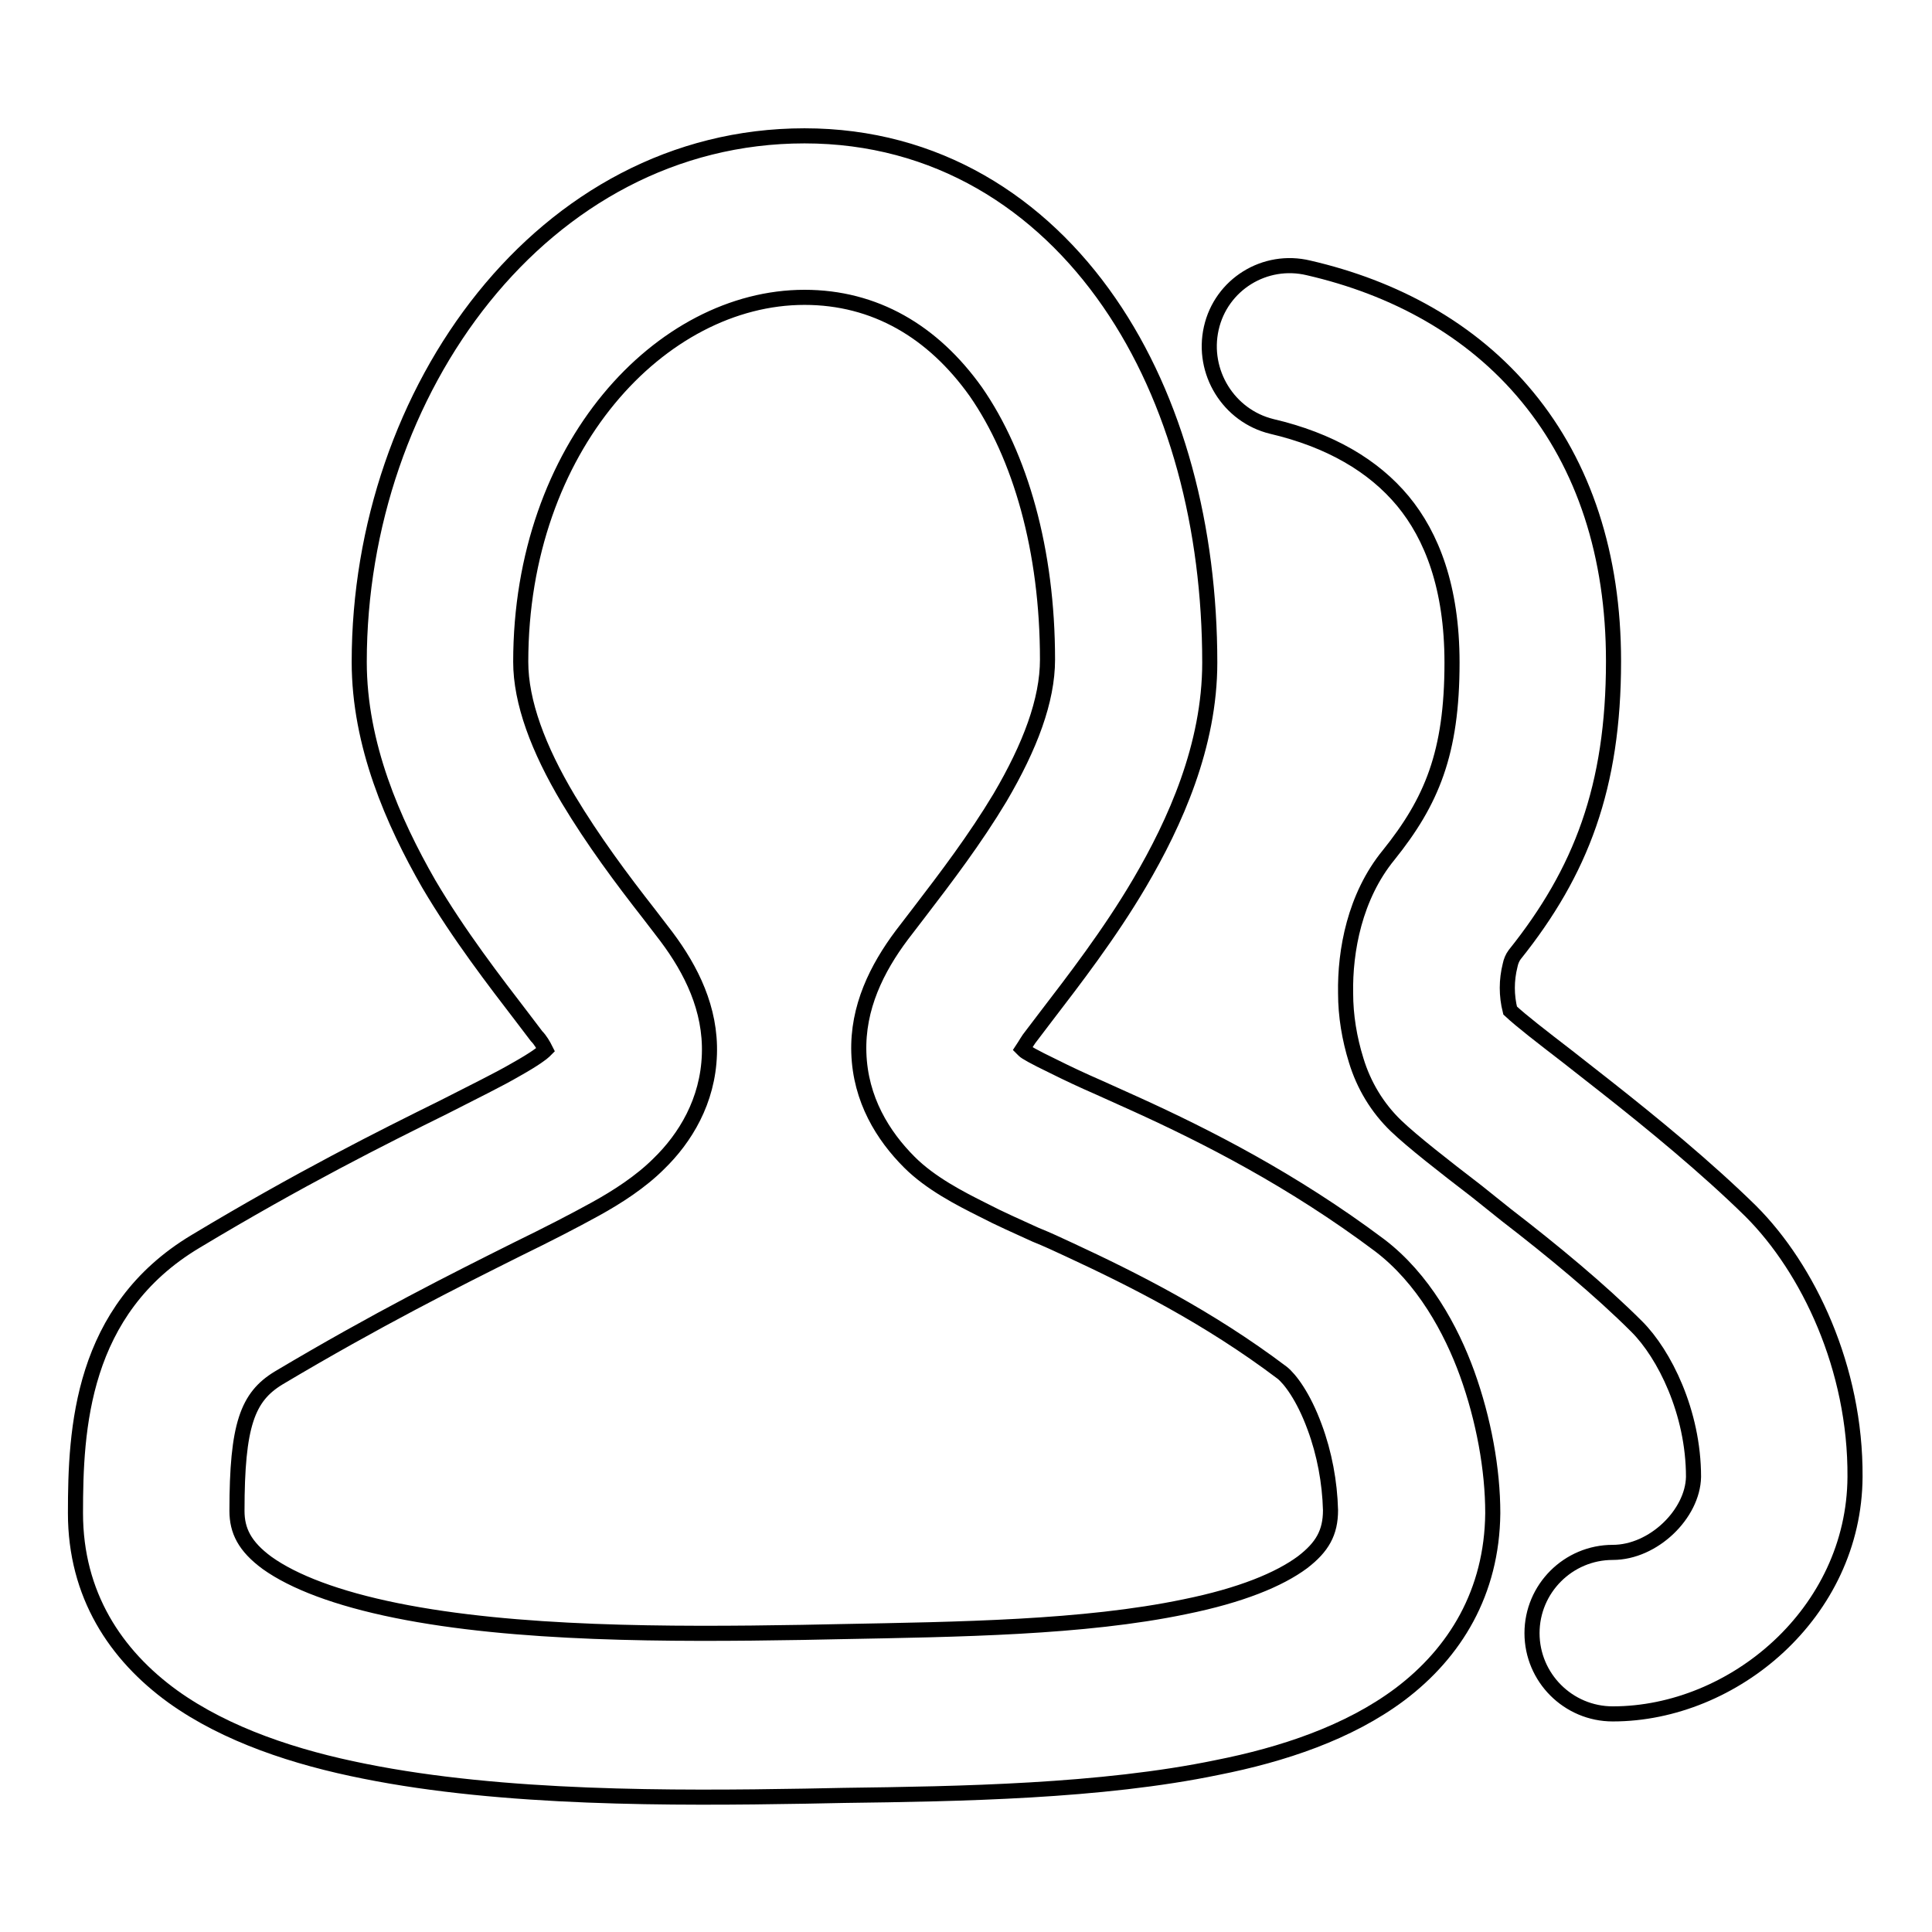 <?xml version="1.0" encoding="utf-8"?>
<!-- Svg Vector Icons : http://www.onlinewebfonts.com/icon -->
<!DOCTYPE svg PUBLIC "-//W3C//DTD SVG 1.1//EN" "http://www.w3.org/Graphics/SVG/1.1/DTD/svg11.dtd">
<svg version="1.1" xmlns="http://www.w3.org/2000/svg" xmlns:xlink="http://www.w3.org/1999/xlink" x="0px" y="0px" viewBox="0 0 256 256" enable-background="new 0 0 256 256" xml:space="preserve">
<g> <path stroke-width="2" fill-opacity="0" stroke="#000000"  d="M106.6,39.4C87.6,39.4,69,59.2,69,87.7c0,5.3,2.3,11.5,6.3,18.2c3.3,5.5,7.1,10.6,10.7,15.2l2.3,3 c3.3,4.4,5.9,9.6,5.7,15.6c-0.2,6.2-3.2,11.1-6.7,14.5c-2.4,2.4-5.5,4.4-8.4,6c-2.9,1.6-6.4,3.4-10.3,5.3l-0.2,0.1 c-8,4-18.4,9.2-31.5,17c-4.1,2.5-5.5,6.2-5.5,17.6c0,2.6,1,4.7,4,6.9c3.5,2.5,9.2,4.7,17.1,6.3c15.8,3.2,36.1,3.2,53.8,2.9l5-0.1 c15.7-0.3,32.3-0.5,45.7-3.3c7.4-1.5,12.5-3.6,15.6-5.9c2.6-2,3.7-3.9,3.7-6.9c-0.1-3.7-0.8-7.5-2.1-11c-1.5-4.1-3.3-6.4-4.3-7.2 c-9.8-7.4-19.8-12.4-28.2-16.3c-1.5-0.7-3-1.4-4.5-2c-2.4-1.1-4.7-2.1-7-3.3c-3-1.5-6.9-3.5-9.7-6.3c-3.5-3.5-6.5-8.3-6.7-14.5 c-0.2-6,2.4-11.2,5.7-15.6l2.3-3c3.6-4.7,7.4-9.7,10.7-15.2c4-6.8,6.3-12.9,6.3-18.3c0-14.5-3.6-27-9.5-35.5 C123.6,43.9,115.9,39.4,106.6,39.4z M47.6,87.7c0-35.9,24.3-69.7,59-69.7c17.5,0,31.3,8.9,40.4,22.1c8.9,12.9,13.3,29.9,13.3,47.7 c0,11-4.6,21.2-9.3,29.2c-4,6.8-8.8,13-12.4,17.7l-1.9,2.5c-0.5,0.6-0.8,1.2-1.2,1.8c0.1,0.1,0.2,0.2,0.2,0.2 c0.2,0.2,1.2,0.8,3.9,2.1c1.8,0.9,3.7,1.8,6,2.8l5.1,2.3c9,4.1,20.5,9.9,32.1,18.6c5.8,4.4,9.5,11.2,11.6,17 c2.2,6.1,3.4,12.7,3.4,18.5c-0.1,10.5-5,18.5-12.3,24c-6.8,5.1-15.6,8-24.2,9.7c-15.4,3.2-34.2,3.5-49.5,3.7l-5.1,0.1 c-17.5,0.3-40,0.4-58.4-3.3c-9.1-1.8-18.3-4.8-25.4-9.9c-7.6-5.5-12.9-13.5-12.9-24.3c0-11.1,0.7-26.9,15.9-36 c13.8-8.3,24.8-13.8,32.9-17.8l0,0c4.1-2.1,7.2-3.6,9.6-5c2.5-1.4,3.5-2.2,3.7-2.4c0.1-0.1,0.1-0.1,0.2-0.2 c-0.3-0.6-0.7-1.3-1.2-1.8l-1.9-2.5c-3.6-4.7-8.4-10.9-12.4-17.7C52.1,108.9,47.6,98.7,47.6,87.7z"/> <path stroke-width="2" fill-opacity="0" stroke="#000000"  d="M160.5,43.5c1.3-5.8,7.1-9.4,12.9-8c0,0,0,0,0,0c11.3,2.6,21.6,8.1,29,17.1c7.5,9.1,11.4,21,11.4,35 c0,16.7-4.3,27.9-13.1,38.9c-0.3,0.4-0.5,0.9-0.6,1.4c-0.5,2-0.5,4,0,6c1.5,1.4,4.1,3.4,7.6,6.1l5.1,4c6.1,4.8,13.3,10.7,19.2,16.5 c7.6,7.6,13.9,20.8,13.8,35.2c-0.1,18-16.1,31.4-32.1,31.4c-5.9,0-10.7-4.8-10.7-10.7s4.8-10.7,10.7-10.7c0,0,0,0,0,0 c5.4,0,10.6-5.1,10.7-10c0-8.6-3.9-16.3-7.5-19.9c-4.9-4.9-11.2-10.1-17.3-14.8l-4-3.2c-4.3-3.3-8.4-6.5-10.6-8.6 c-2.5-2.4-4.3-5.4-5.3-8.7c-0.9-2.9-1.4-5.9-1.4-8.9c-0.1-5.6,1.2-12.8,5.7-18.3c5.7-7.1,8.4-13.5,8.4-25.5c0-10-2.7-16.8-6.5-21.4 c-3.9-4.7-9.7-8.1-17.4-9.9C162.8,55.1,159.2,49.3,160.5,43.5C160.5,43.5,160.5,43.5,160.5,43.5L160.5,43.5z M200.4,134.3 L200.4,134.3C200.4,134.2,200.4,134.3,200.4,134.3z"/></g>
</svg>